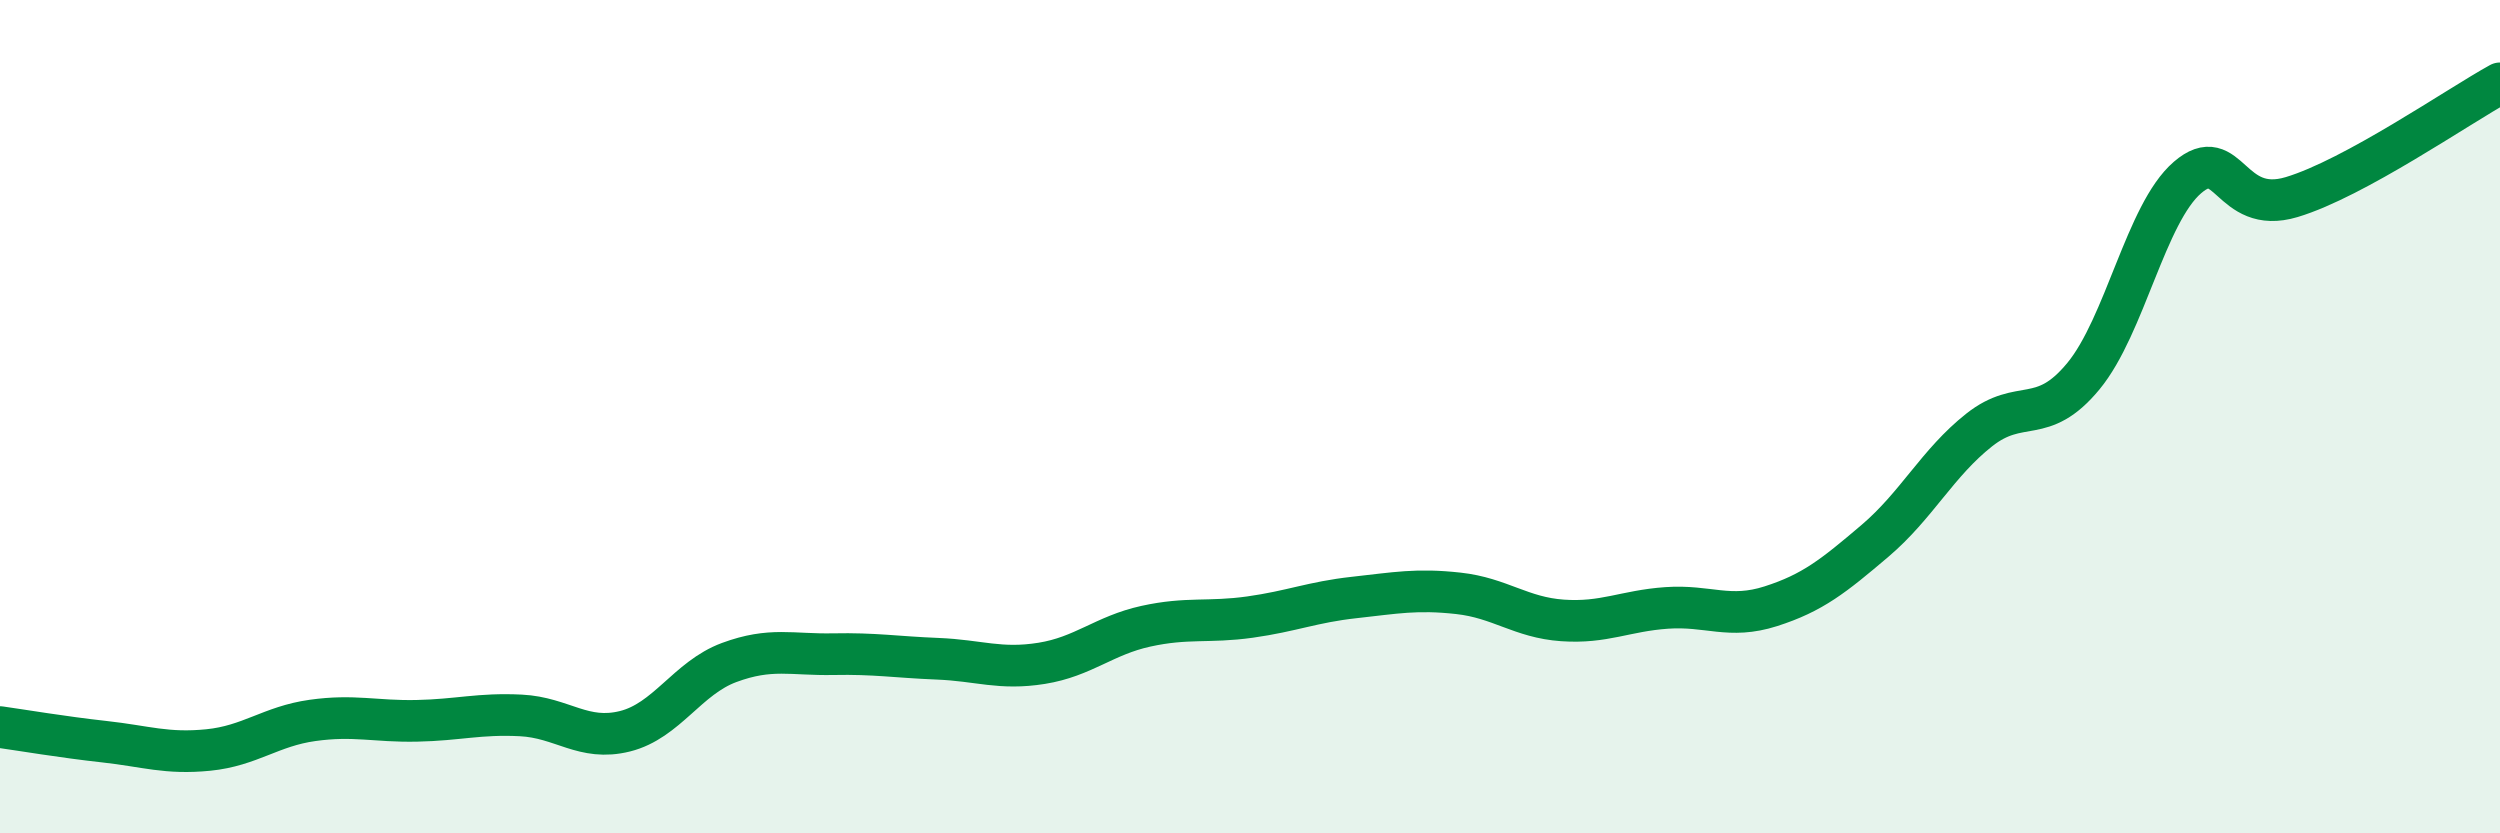 
    <svg width="60" height="20" viewBox="0 0 60 20" xmlns="http://www.w3.org/2000/svg">
      <path
        d="M 0,17.45 C 0.5,17.52 1.5,17.69 2.5,17.8 C 3.5,17.91 4,18.1 5,18 C 6,17.9 6.5,17.43 7.5,17.29 C 8.5,17.15 9,17.32 10,17.3 C 11,17.28 11.5,17.12 12.5,17.17 C 13.5,17.22 14,17.8 15,17.55 C 16,17.3 16.5,16.27 17.5,15.9 C 18.5,15.53 19,15.72 20,15.7 C 21,15.68 21.5,15.77 22.5,15.81 C 23.5,15.85 24,16.08 25,15.92 C 26,15.76 26.5,15.25 27.5,15.03 C 28.5,14.81 29,14.95 30,14.81 C 31,14.67 31.5,14.45 32.5,14.34 C 33.5,14.23 34,14.13 35,14.24 C 36,14.35 36.5,14.82 37.5,14.89 C 38.5,14.96 39,14.66 40,14.59 C 41,14.52 41.5,14.87 42.5,14.55 C 43.5,14.23 44,13.83 45,12.98 C 46,12.13 46.5,11.11 47.5,10.32 C 48.5,9.53 49,10.24 50,9.03 C 51,7.82 51.5,5.12 52.5,4.26 C 53.5,3.4 53.5,5.18 55,4.73 C 56.5,4.28 59,2.55 60,2L60 20L0 20Z"
        fill="#008740"
        opacity="0.1"
        stroke-linecap="round"
        stroke-linejoin="round"
      />
      <path
        d="M 0,17.45 C 0.5,17.52 1.5,17.69 2.5,17.8 C 3.5,17.91 4,18.1 5,18 C 6,17.9 6.5,17.43 7.5,17.29 C 8.5,17.15 9,17.32 10,17.3 C 11,17.28 11.5,17.12 12.5,17.17 C 13.5,17.22 14,17.8 15,17.55 C 16,17.3 16.5,16.27 17.5,15.9 C 18.5,15.53 19,15.72 20,15.7 C 21,15.68 21.5,15.77 22.5,15.81 C 23.5,15.85 24,16.08 25,15.92 C 26,15.76 26.5,15.25 27.5,15.03 C 28.5,14.81 29,14.95 30,14.81 C 31,14.67 31.5,14.45 32.5,14.34 C 33.5,14.23 34,14.13 35,14.24 C 36,14.35 36.5,14.82 37.5,14.89 C 38.5,14.96 39,14.66 40,14.59 C 41,14.52 41.5,14.87 42.5,14.55 C 43.5,14.23 44,13.83 45,12.98 C 46,12.13 46.5,11.11 47.5,10.32 C 48.5,9.53 49,10.24 50,9.03 C 51,7.82 51.5,5.12 52.5,4.26 C 53.5,3.4 53.5,5.18 55,4.73 C 56.5,4.28 59,2.55 60,2"
        stroke="#008740"
        stroke-width="1"
        fill="none"
        stroke-linecap="round"
        stroke-linejoin="round"
      />
    </svg>
  